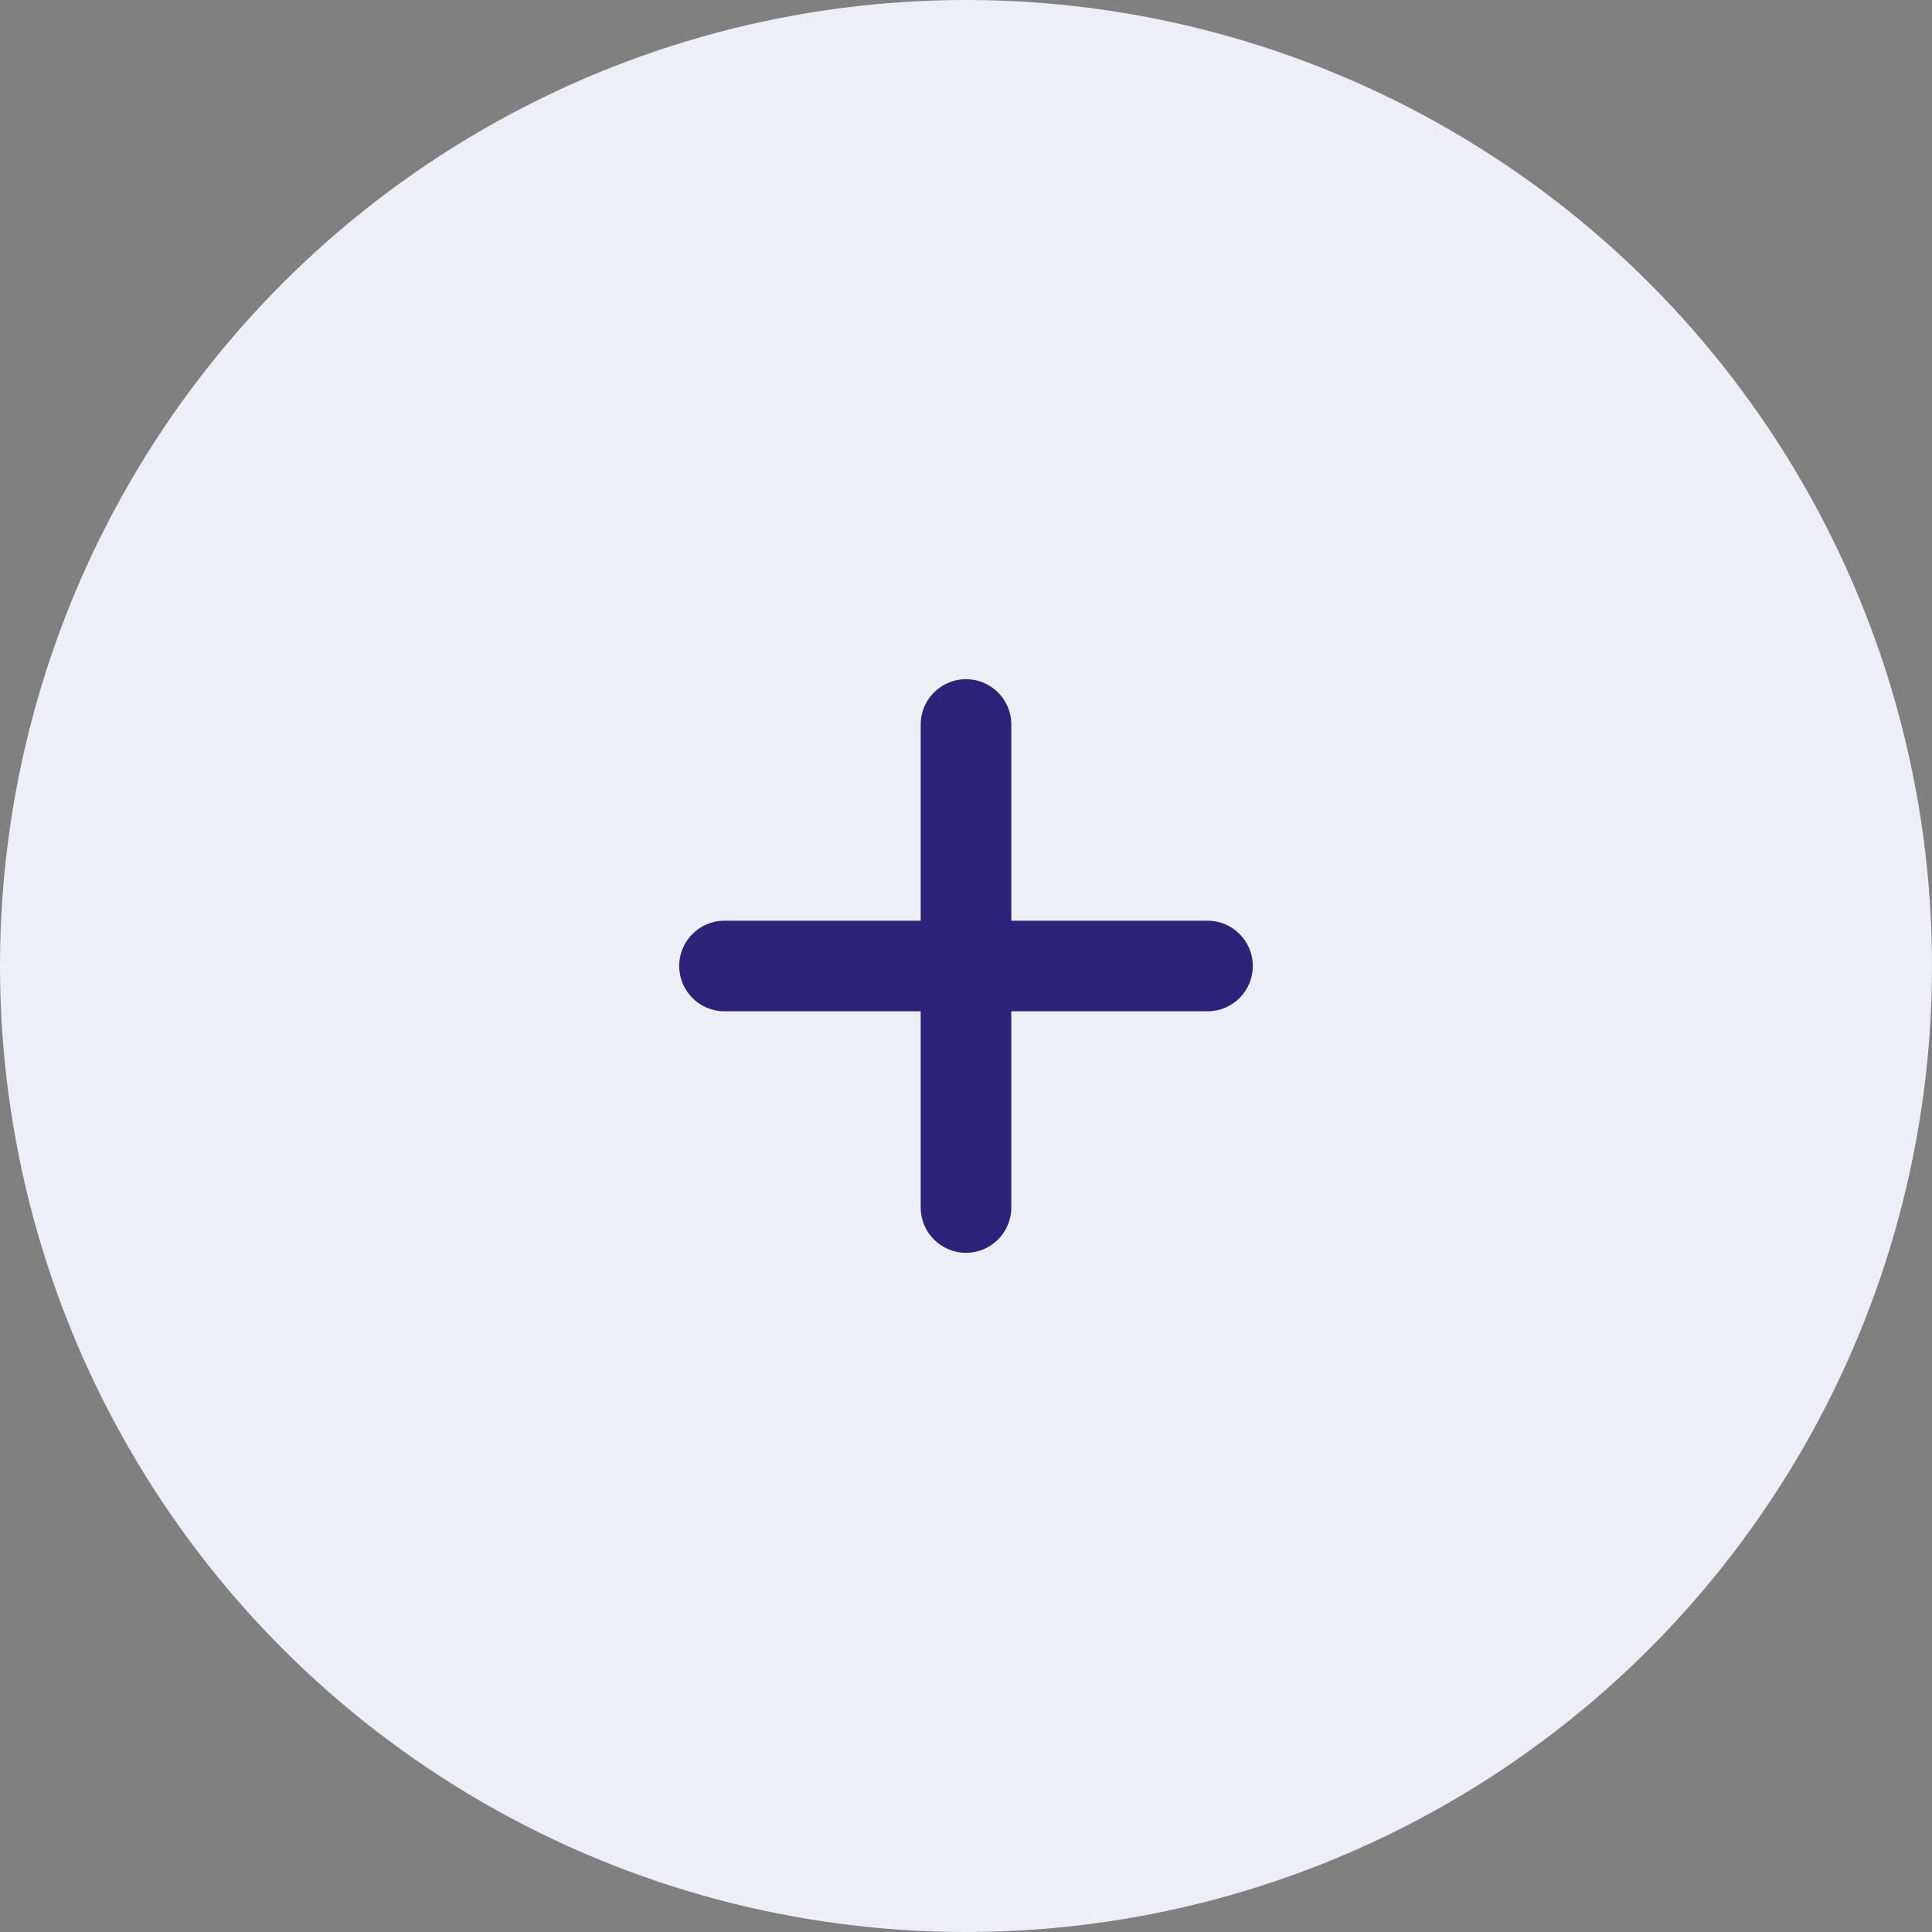 <svg width="40" height="40" viewBox="0 0 40 40" fill="none" xmlns="http://www.w3.org/2000/svg">
    <rect x="0" y="0" width="40" height="40" fill="#808080" stroke="none"/>
    <circle cx="20" cy="20" r="20" fill="#EDEEF6"/>
    <path d="M19.062 25C19.062 25.518 19.482 25.938 20 25.938C20.518 25.938 20.938 25.518 20.938 25V20.938H25C25.518 20.938 25.938 20.518 25.938 20C25.938 19.482 25.518 19.062 25 19.062H20.938V15C20.938 14.482 20.518 14.062 20 14.062C19.482 14.062 19.062 14.482 19.062 15V19.062H15C14.482 19.062 14.062 19.482 14.062 20C14.062 20.518 14.482 20.938 15 20.938H19.062V25Z" fill="#2D2179"/>
</svg>

